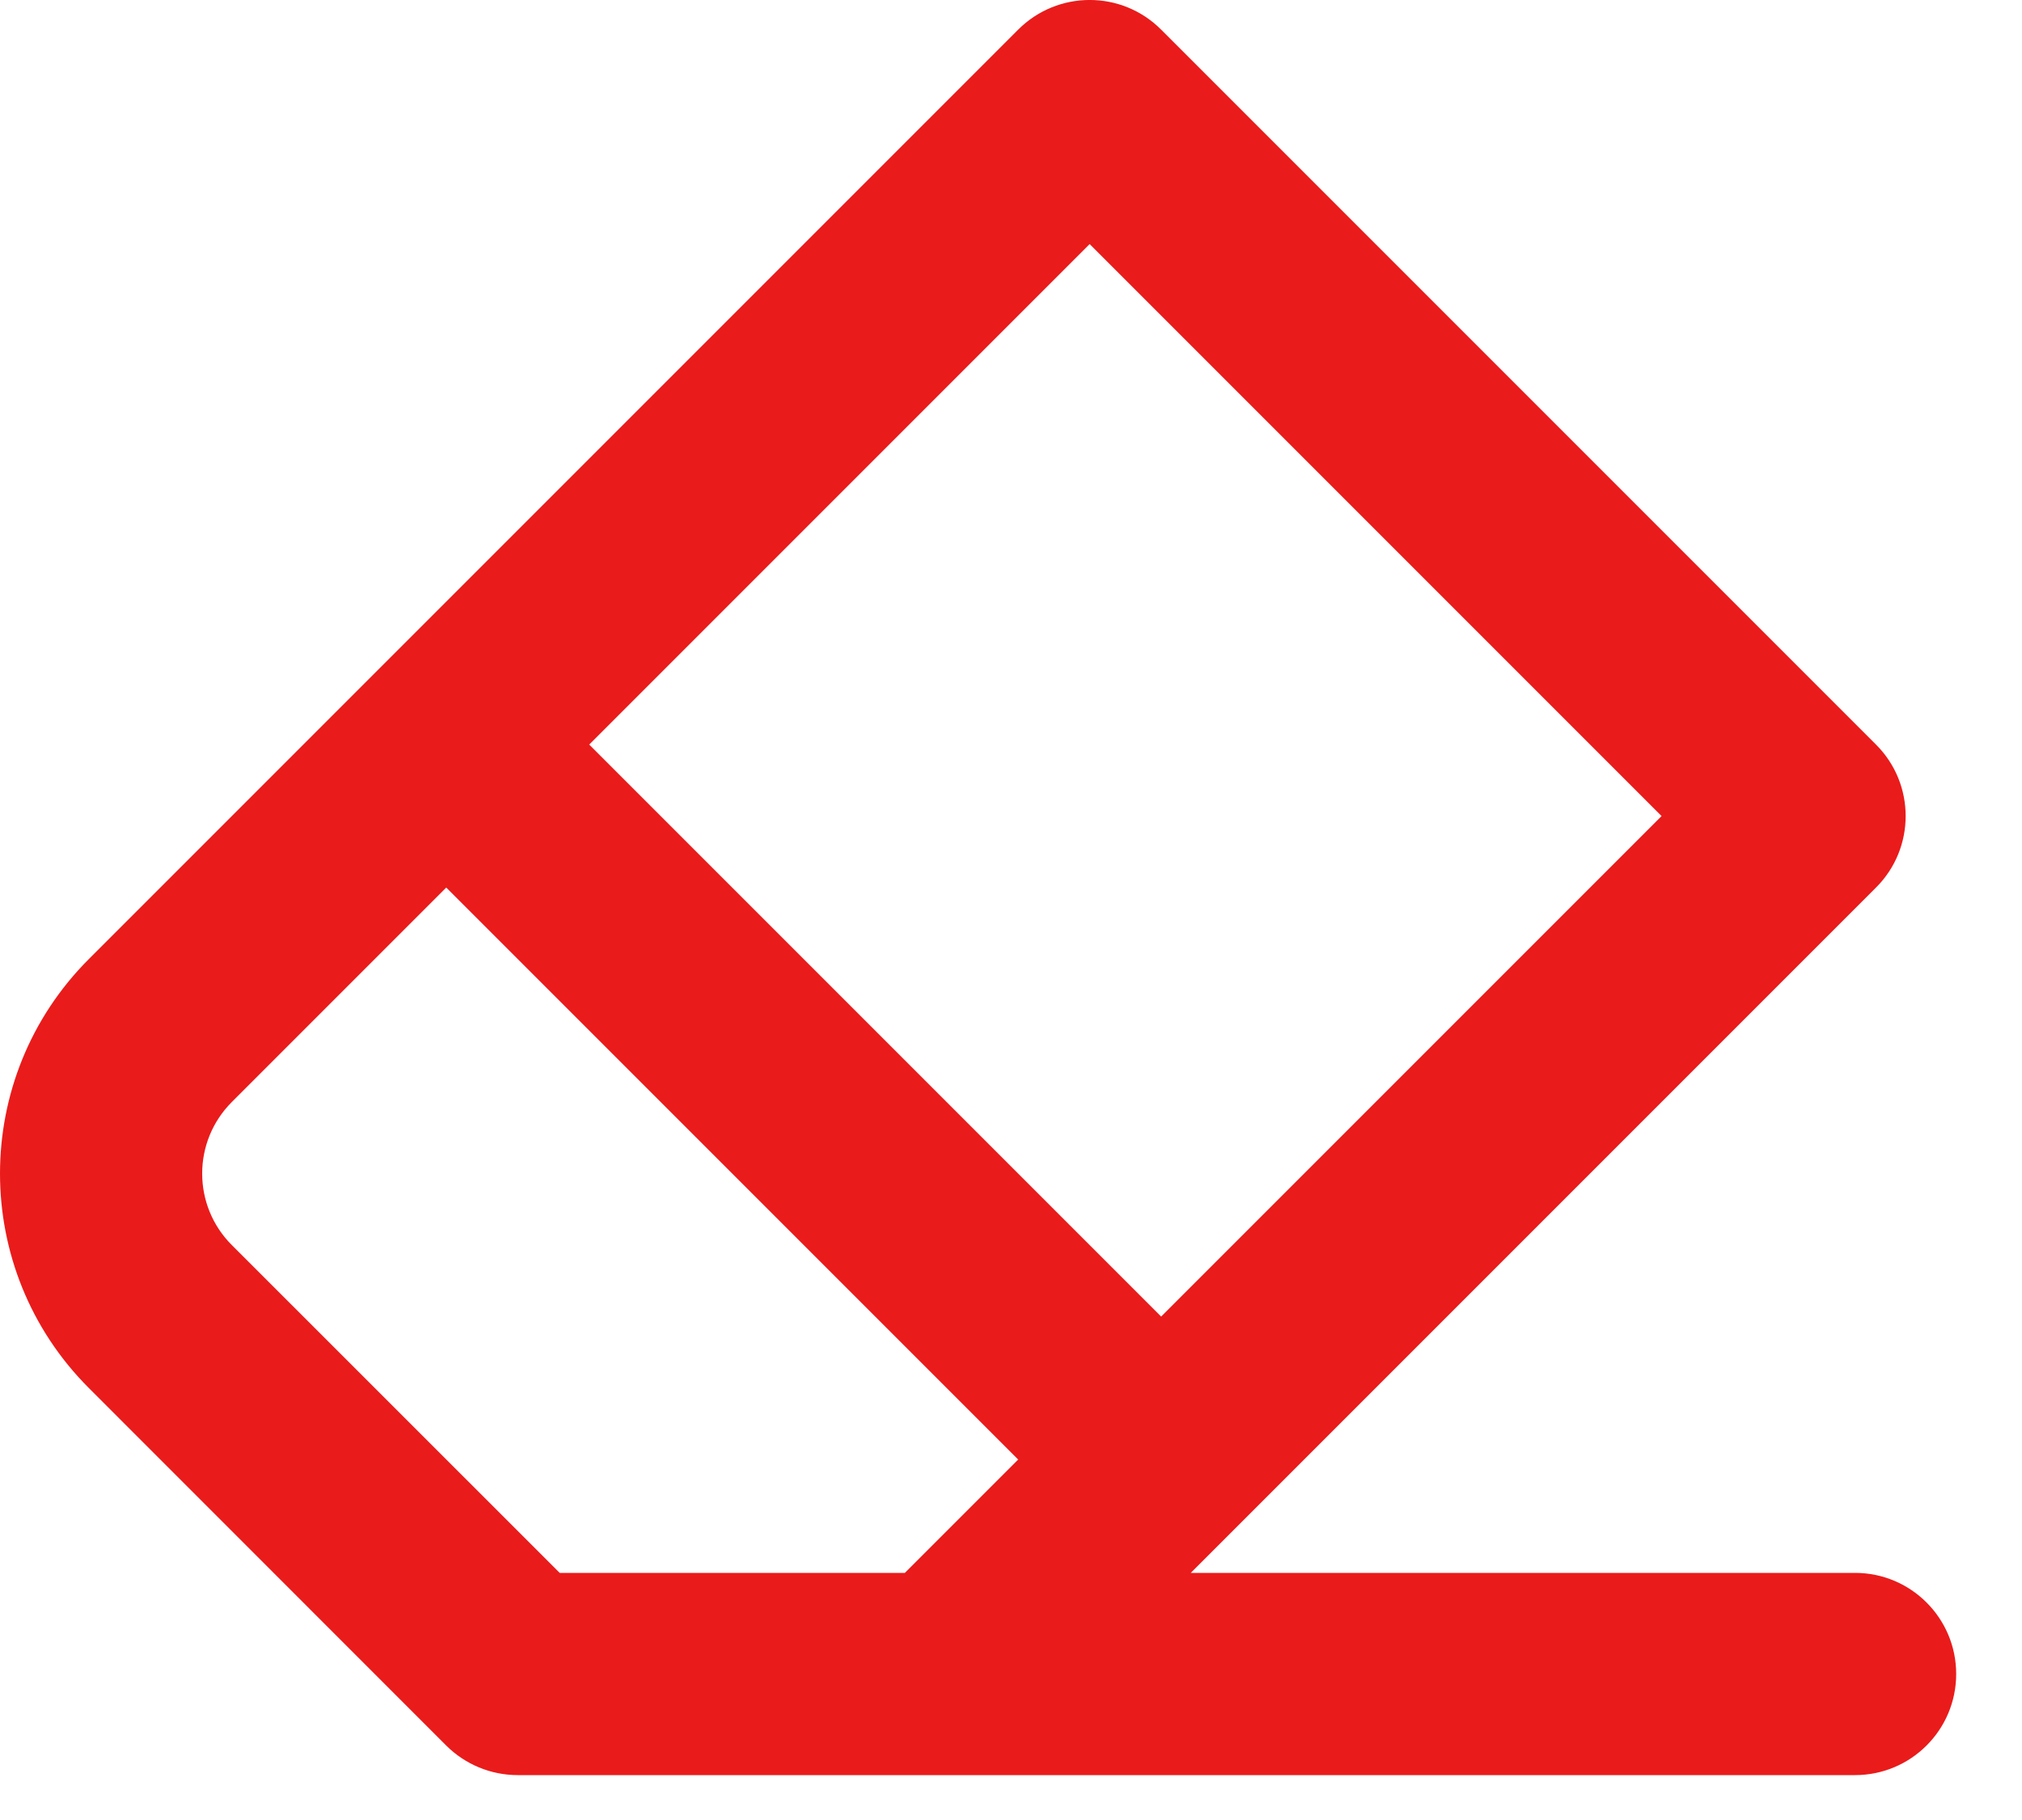 <svg width="20" height="18" viewBox="0 0 20 18" fill="none" xmlns="http://www.w3.org/2000/svg">
<path fill-rule="evenodd" clip-rule="evenodd" d="M5.121 17.556C4.856 17.556 4.602 17.451 4.414 17.264L0.879 13.728C-0.293 12.556 -0.293 10.657 0.879 9.485L10.071 0.293C10.462 -0.098 11.095 -0.098 11.485 0.293L18.556 7.364C18.947 7.754 18.947 8.388 18.556 8.778L11.778 15.556H18.349C18.901 15.556 19.349 16.004 19.349 16.556C19.349 17.109 18.901 17.556 18.349 17.556H9.364H5.121ZM8.95 15.556L10.071 14.435L4.414 8.778L2.293 10.899C1.902 11.29 1.902 11.923 2.293 12.314L5.536 15.556H8.95ZM5.828 7.364L11.485 13.021L16.435 8.071L10.778 2.414L5.828 7.364Z" fill="#EA1B1B"/>
</svg>
